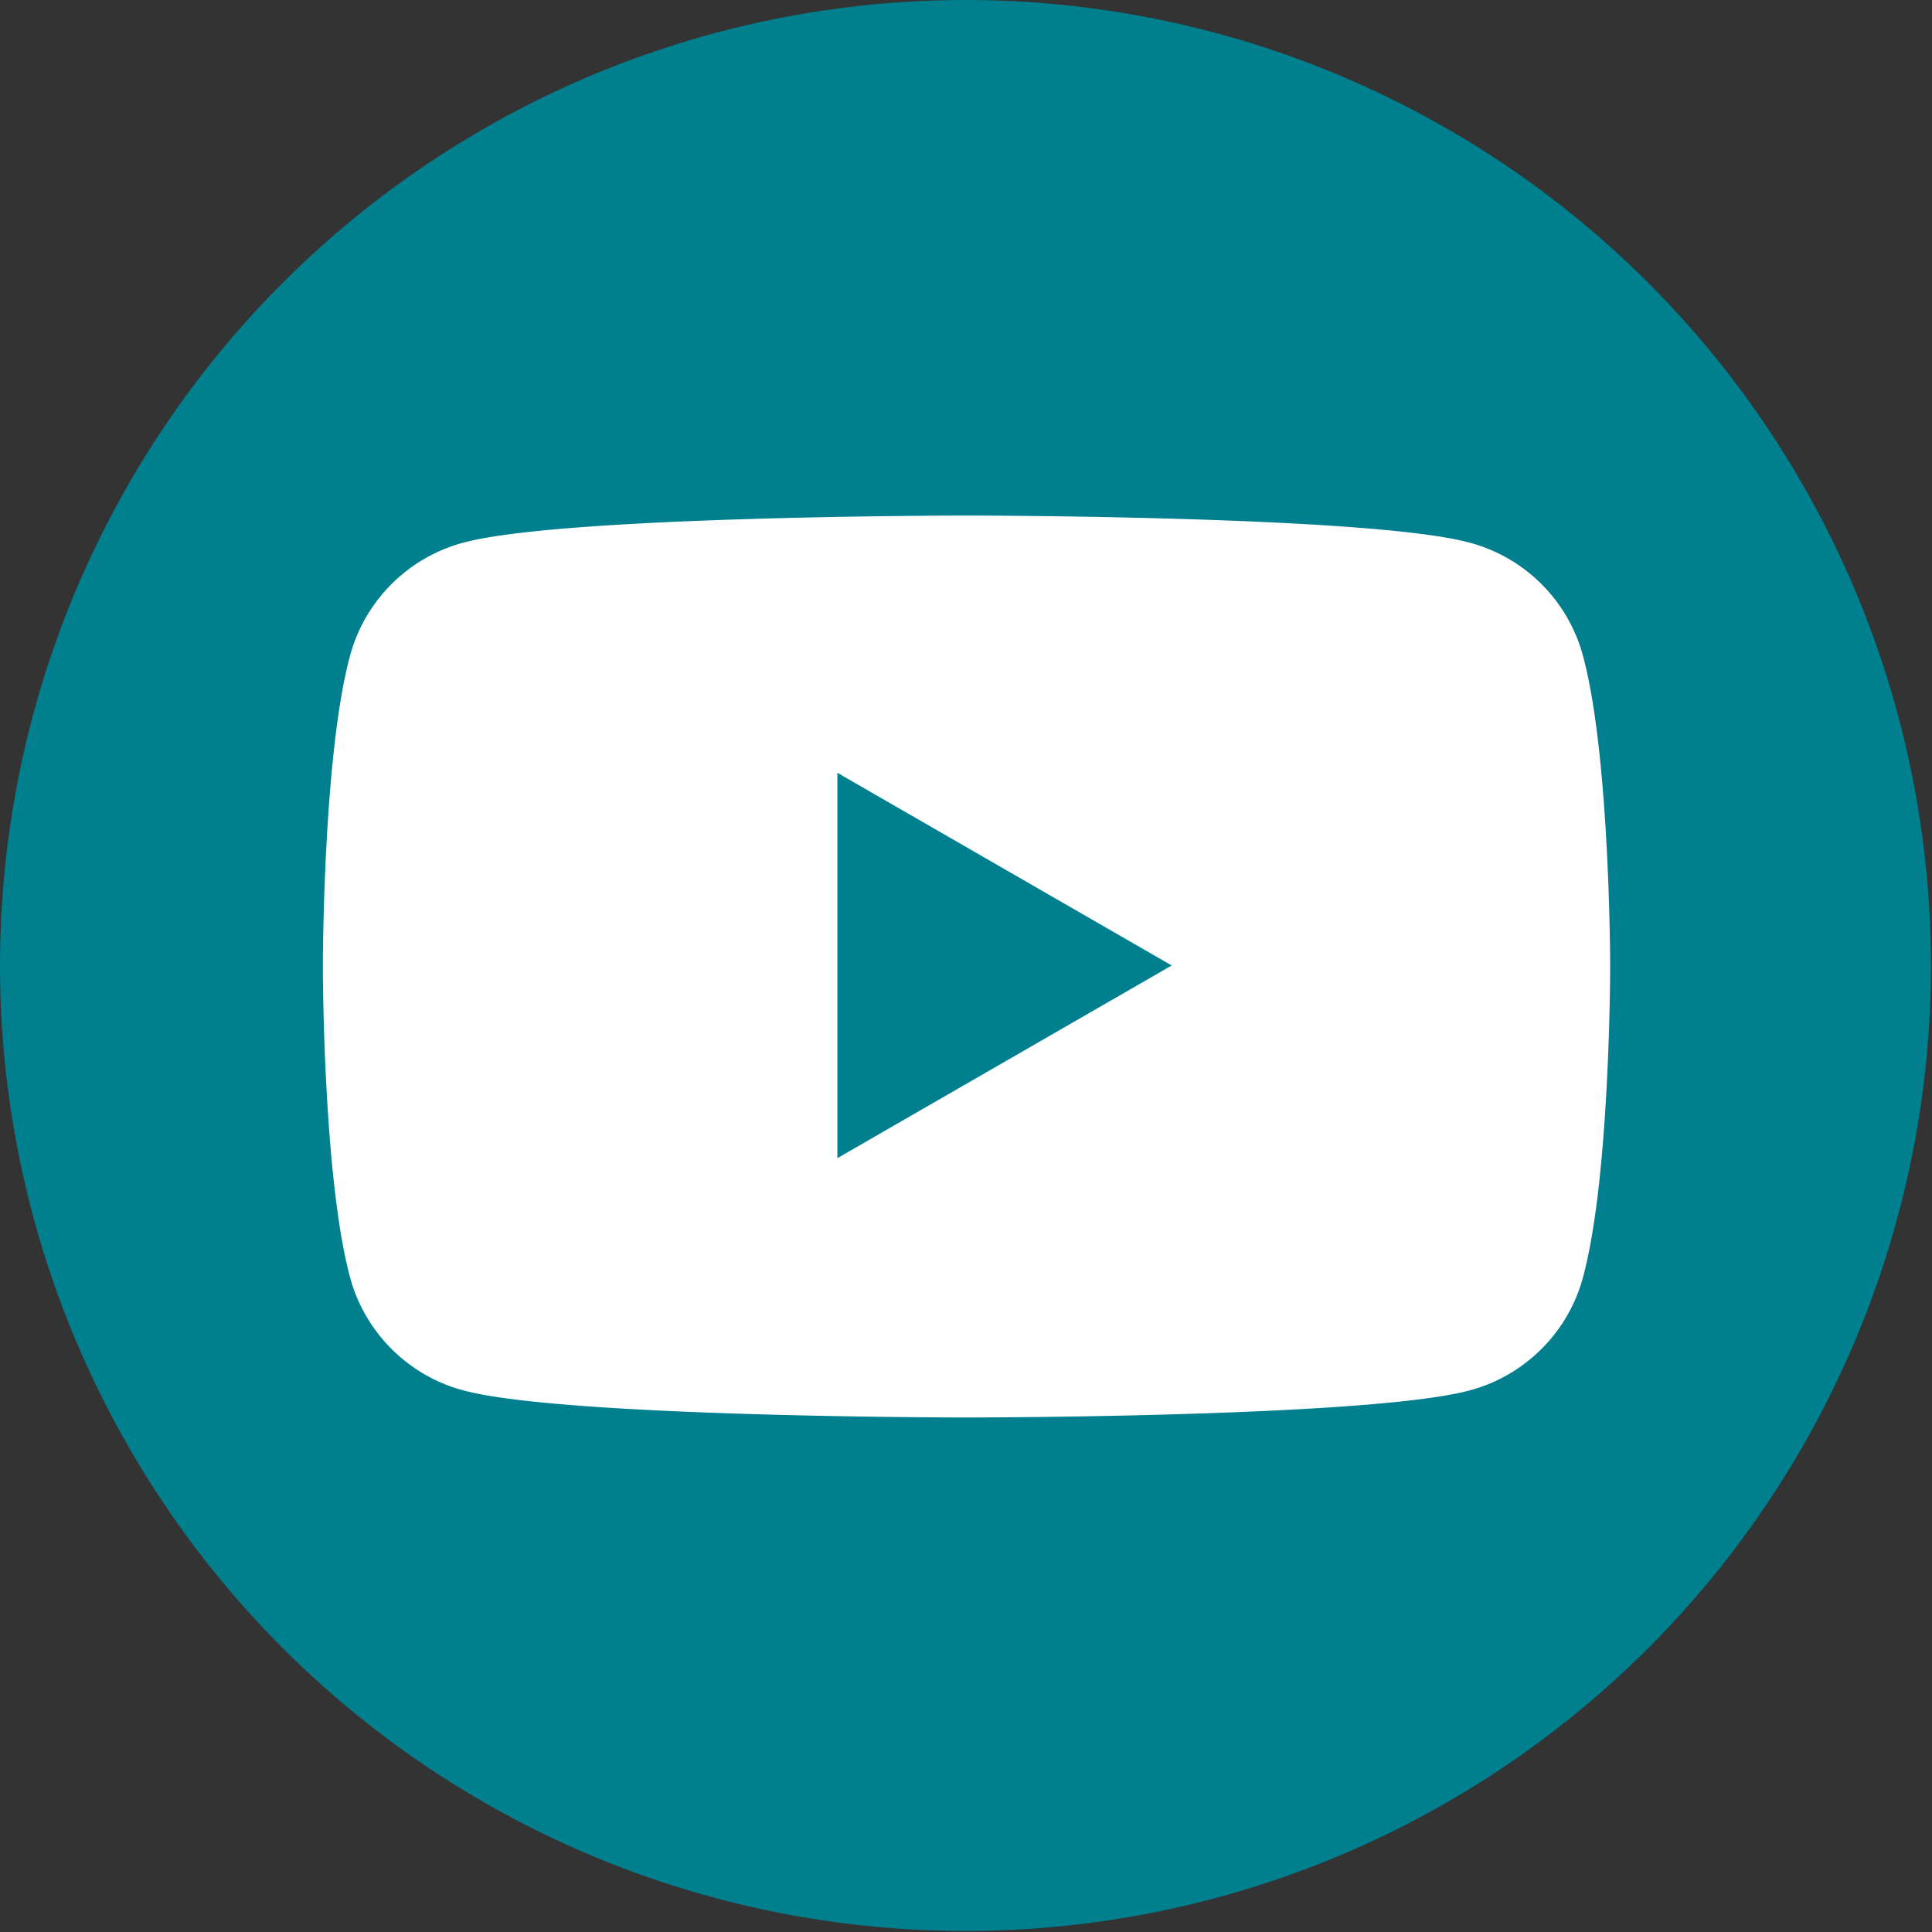 <svg data-name="Layer 2" xmlns="http://www.w3.org/2000/svg" viewBox="0 0 18.55 18.55"><rect x="0" y="0" width="18.55" height="18.55" fill="#333333" stroke="none"/><g data-name="レイヤー 1"><circle cx="9.27" cy="9.27" r="9.27" fill="#00808f"/><path d="M15.2 6.3a1.54 1.54 0 00-1.09-1.09c-.96-.26-4.83-.26-4.83-.26s-3.87 0-4.83.26c-.53.14-.95.56-1.09 1.09-.26.96-.26 2.98-.26 2.98s0 2.01.26 2.98c.14.53.56.95 1.09 1.09.96.26 4.83.26 4.83.26s3.87 0 4.83-.26c.53-.14.95-.56 1.09-1.09.26-.96.26-2.98.26-2.98s0-2.01-.26-2.98zm-7.16 4.83V7.42l3.21 1.85-3.21 1.85z" fill="#fff"/></g></svg>